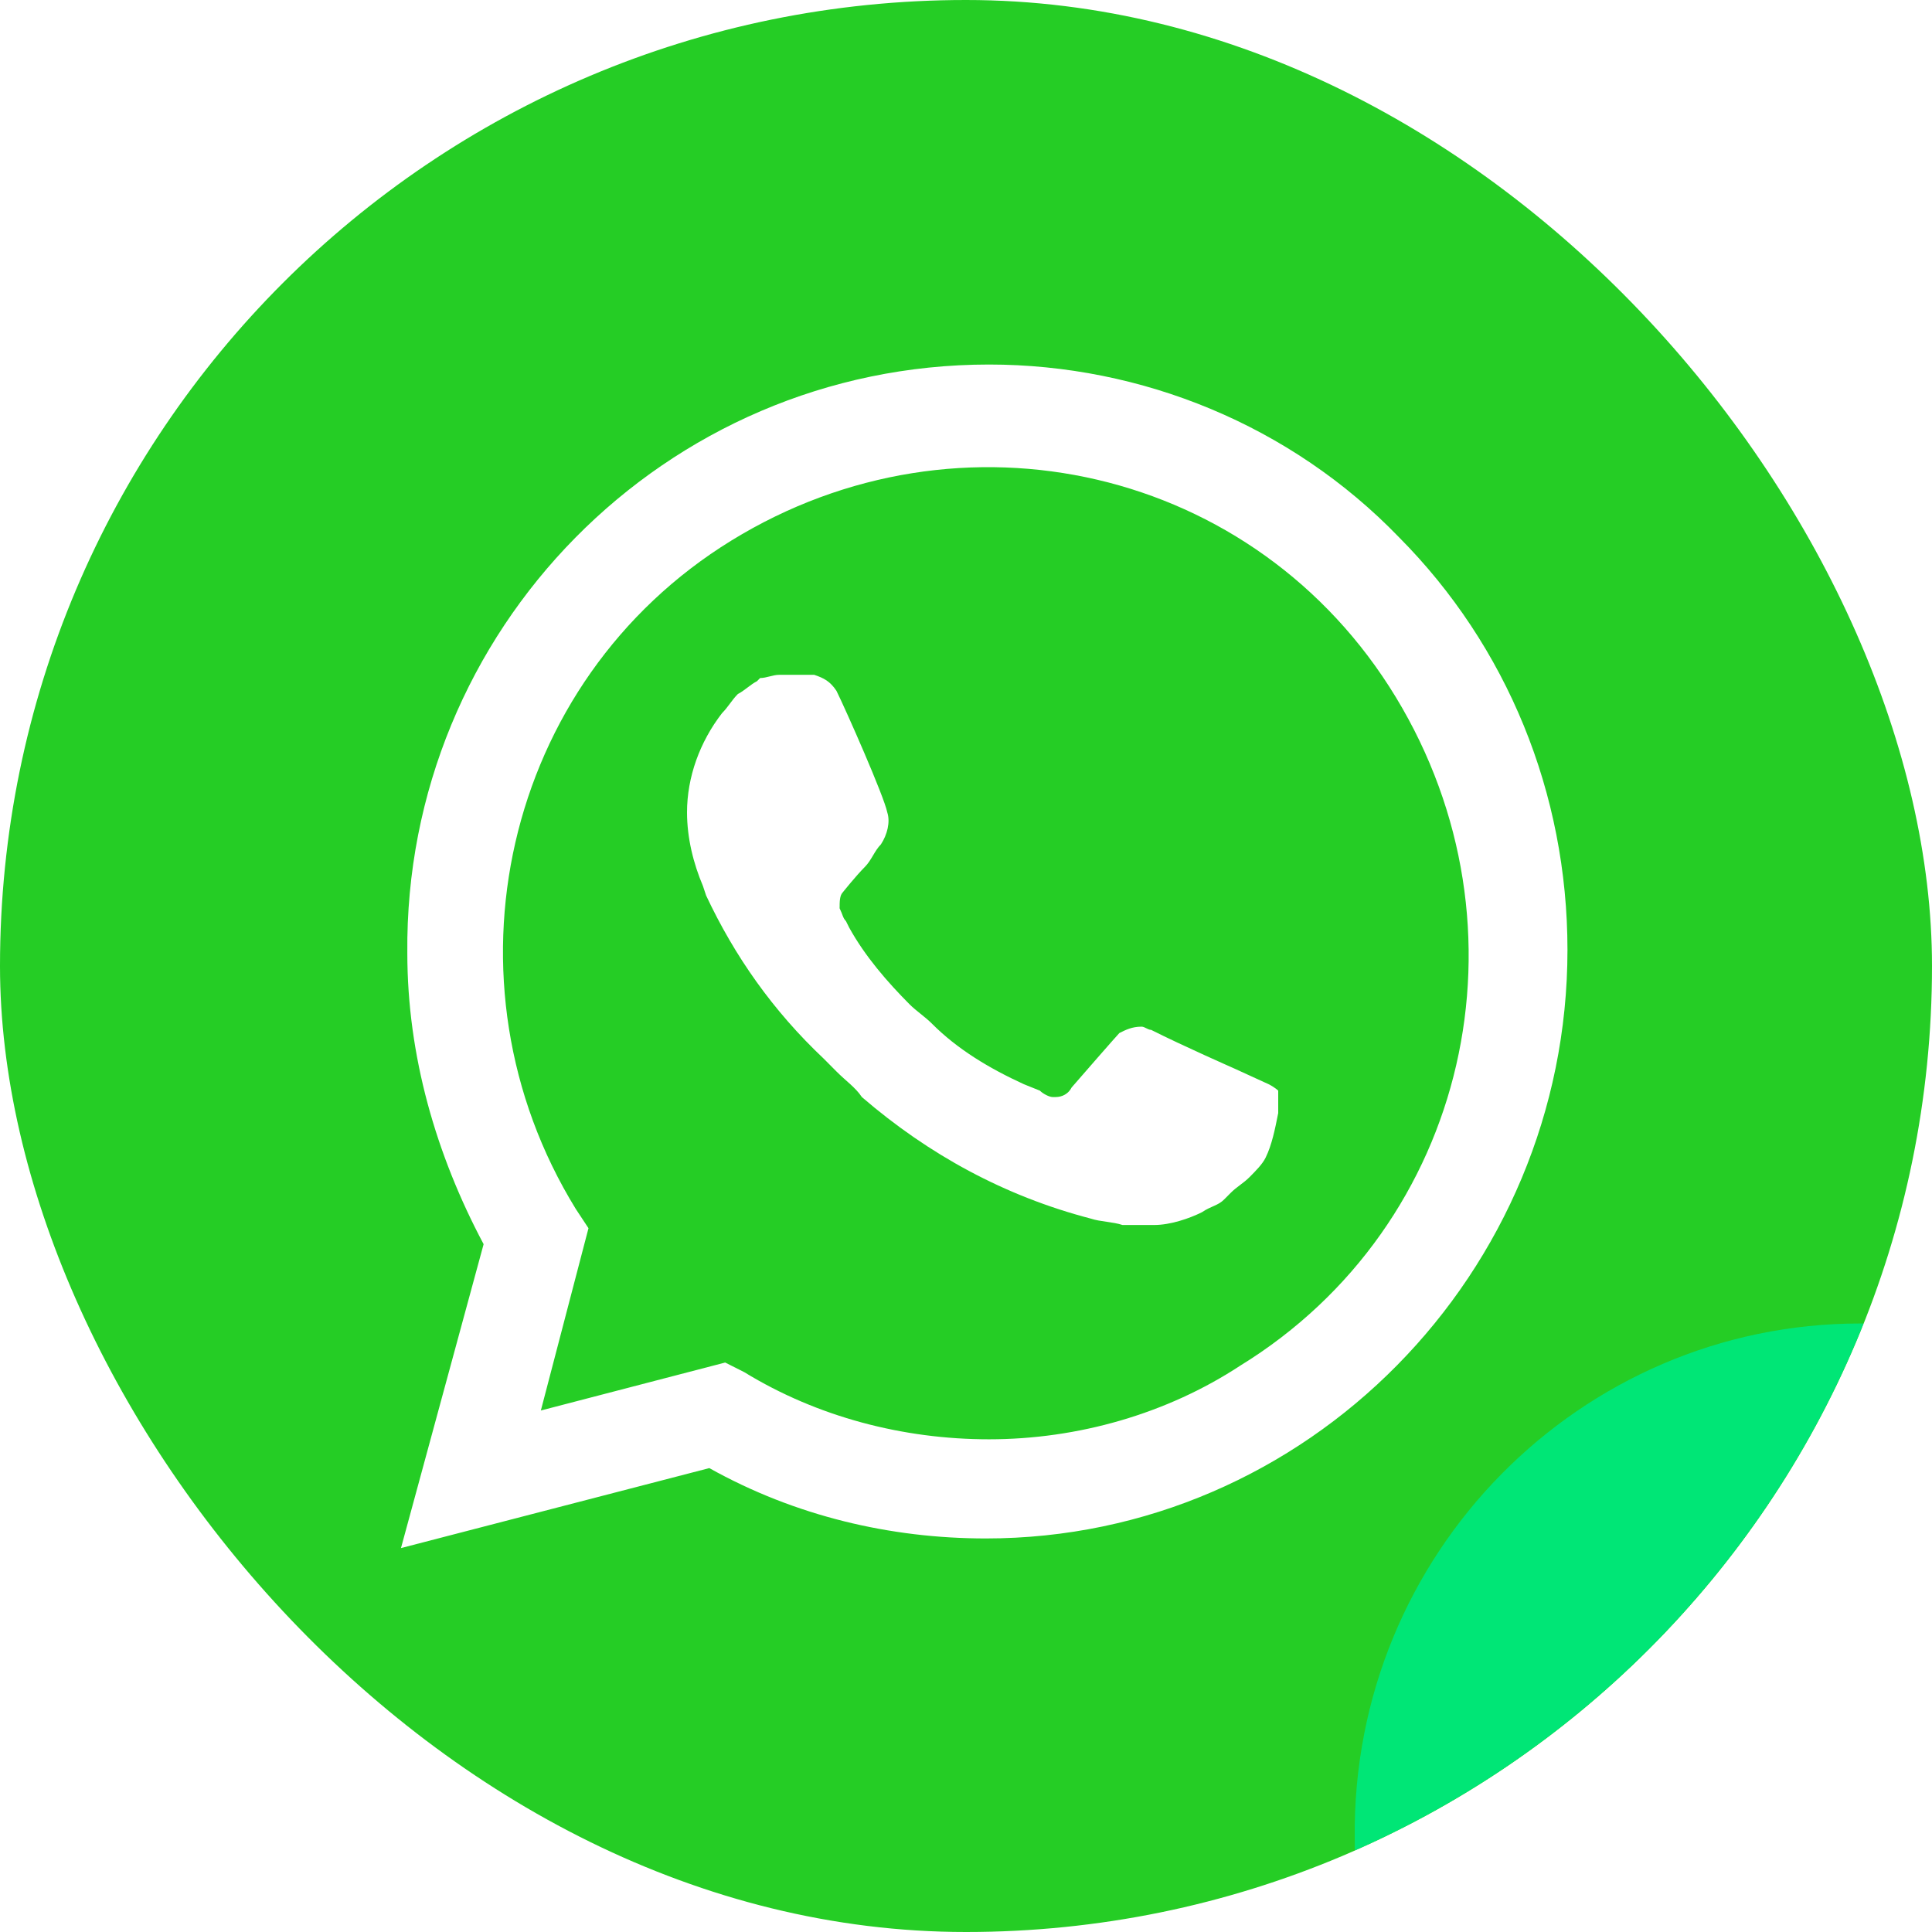<svg width="53" height="53" viewBox="0 0 53 53" fill="none" xmlns="http://www.w3.org/2000/svg">
<g clip-path="url(#clip0_2154_5613)">
<g clip-path="url(#clip1_2154_5613)">
<rect width="53" height="53" rx="26.5" fill="#25CD25"/>
<g filter="url(#filter0_d_2154_5613)">
<path d="M19.441 38.193L19.965 38.456C22.145 39.772 24.586 40.387 27.027 40.387C34.7 40.387 40.978 34.069 40.978 26.347C40.978 22.661 39.496 19.063 36.88 16.431C34.264 13.798 30.776 12.307 27.027 12.307C19.354 12.307 13.076 18.625 13.164 26.434C13.164 29.067 13.948 31.612 15.256 33.805L15.605 34.332L14.21 39.509L19.441 38.193Z" fill="#00E676"/>
</g>
<path d="M38.379 14.739C35.414 11.667 31.316 10 27.131 10C18.237 10 11.087 17.283 11.174 26.146C11.174 28.954 11.959 31.674 13.267 34.131L11 42.468L19.458 40.274C21.812 41.59 24.428 42.204 27.044 42.204C35.85 42.204 43 34.921 43 26.058C43 21.759 41.343 17.722 38.379 14.739ZM27.131 39.484C24.776 39.484 22.422 38.87 20.417 37.642L19.894 37.378L14.837 38.694L16.144 33.693L15.796 33.166C11.959 26.936 13.79 18.687 20.068 14.826C26.346 10.965 34.455 12.808 38.292 19.126C42.128 25.444 40.297 33.605 34.019 37.466C32.014 38.782 29.572 39.484 27.131 39.484ZM34.804 29.744L33.845 29.305C33.845 29.305 32.45 28.691 31.578 28.252C31.49 28.252 31.403 28.164 31.316 28.164C31.054 28.164 30.88 28.252 30.706 28.34C30.706 28.34 30.619 28.428 29.398 29.832C29.311 30.007 29.136 30.095 28.962 30.095H28.875C28.788 30.095 28.613 30.007 28.526 29.919L28.09 29.744C27.131 29.305 26.259 28.779 25.561 28.077C25.387 27.901 25.125 27.726 24.951 27.55C24.34 26.936 23.73 26.234 23.294 25.444L23.207 25.269C23.12 25.181 23.12 25.093 23.033 24.918C23.033 24.742 23.033 24.567 23.12 24.479C23.12 24.479 23.469 24.04 23.73 23.777C23.905 23.601 23.992 23.338 24.166 23.163C24.34 22.899 24.428 22.549 24.34 22.285C24.253 21.846 23.207 19.477 22.946 18.951C22.771 18.687 22.597 18.6 22.335 18.512H21.376C21.202 18.512 21.027 18.6 20.853 18.6L20.766 18.687C20.591 18.775 20.417 18.951 20.242 19.038C20.068 19.214 19.981 19.389 19.806 19.565C19.196 20.355 18.847 21.32 18.847 22.285C18.847 22.987 19.022 23.689 19.283 24.303L19.371 24.567C20.155 26.234 21.202 27.726 22.597 29.042L22.946 29.393C23.207 29.656 23.469 29.832 23.643 30.095C25.474 31.674 27.567 32.815 29.921 33.429C30.183 33.517 30.531 33.517 30.793 33.605H31.665C32.101 33.605 32.624 33.429 32.973 33.254C33.234 33.078 33.409 33.078 33.583 32.903L33.758 32.727C33.932 32.552 34.106 32.464 34.281 32.289C34.455 32.113 34.629 31.938 34.717 31.762C34.891 31.411 34.978 30.972 35.065 30.534V29.919C35.065 29.919 34.978 29.832 34.804 29.744Z" fill="white"/>
</g>
</g>
<defs>
<filter id="filter0_d_2154_5613" x="-38.837" y="-39.693" width="179.816" height="180.08" filterUnits="userSpaceOnUse" color-interpolation-filters="sRGB">
<feFlood flood-opacity="0" result="BackgroundImageFix"/>
<feColorMatrix in="SourceAlpha" type="matrix" values="0 0 0 0 0 0 0 0 0 0 0 0 0 0 0 0 0 0 127 0" result="hardAlpha"/>
<feOffset dx="24" dy="24"/>
<feGaussianBlur stdDeviation="38"/>
<feComposite in2="hardAlpha" operator="out"/>
<feColorMatrix type="matrix" values="0 0 0 0 0 0 0 0 0 0 0 0 0 0 0 0 0 0 0.43 0"/>
<feBlend mode="normal" in2="BackgroundImageFix" result="effect1_dropShadow_2154_5613"/>
<feBlend mode="normal" in="SourceGraphic" in2="effect1_dropShadow_2154_5613" result="shape"/>
</filter>
<clipPath id="clip0_2154_5613">
<rect width="53" height="53" fill="white"/>
</clipPath>
<clipPath id="clip1_2154_5613">
<rect width="53" height="53" rx="26.5" fill="white"/>
</clipPath>
</defs>
</svg>

